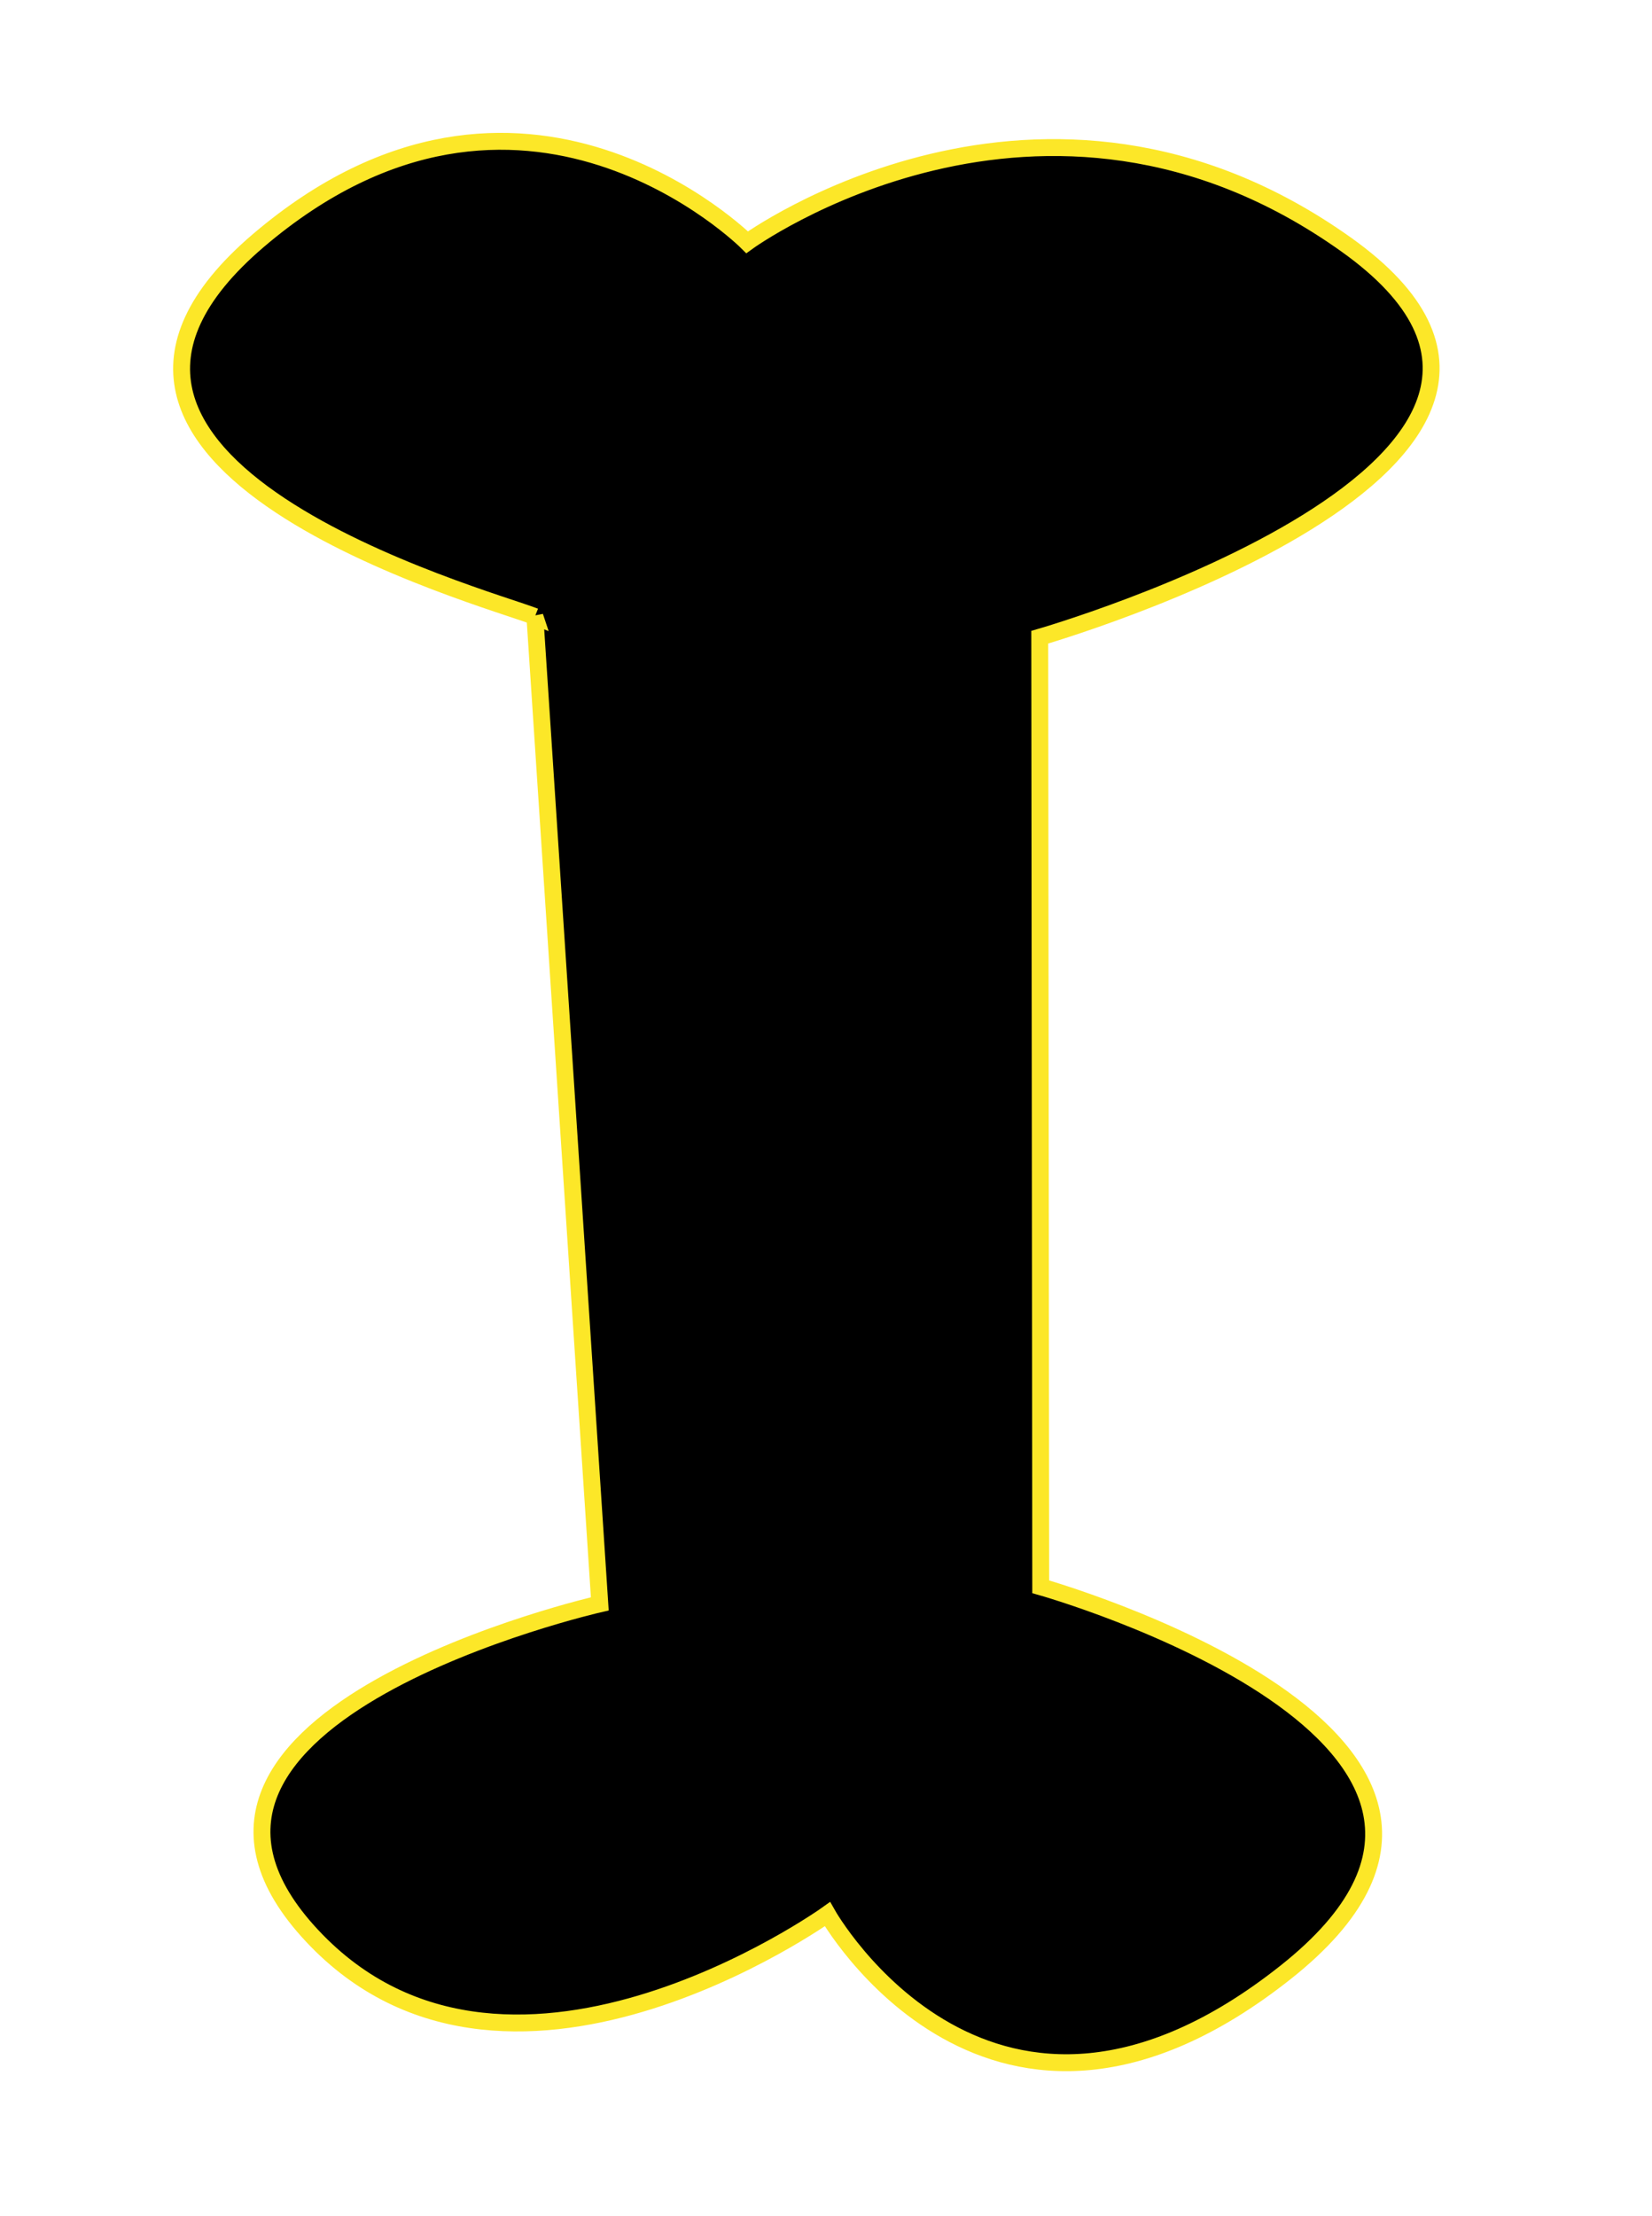 <?xml version="1.0"?><svg width="293.332" height="393.308" xmlns="http://www.w3.org/2000/svg">
 <title>umass</title>
 <g>
  <title>Layer 1</title>
  <g id="svg_1" transform="rotate(90.275 145.587 197.224)">
   <path d="m58.034,248.255l175.172,-12.365c0,0 20.06,86.22 58.304,51.59c38.244,-34.635 -3.424,-92.274 -3.424,-92.274c0,0 51.566,-29.398 9.904,-81.436c-41.661,-52.042 -68.191,43.843 -68.191,43.843l-168.527,0.985c0,0 -31.733,-108.291 -69.957,-54.068c-38.224,54.223 0.107,106.357 0.107,106.357c0,0 -39.9,40.277 0.09,86.765c39.992,46.488 63.203,-40.913 66.523,-49.397l-0,0z" stroke-width="3" stroke="#fce728" fill="#000000" id="path3288"/>
  </g>
 </g>
</svg>